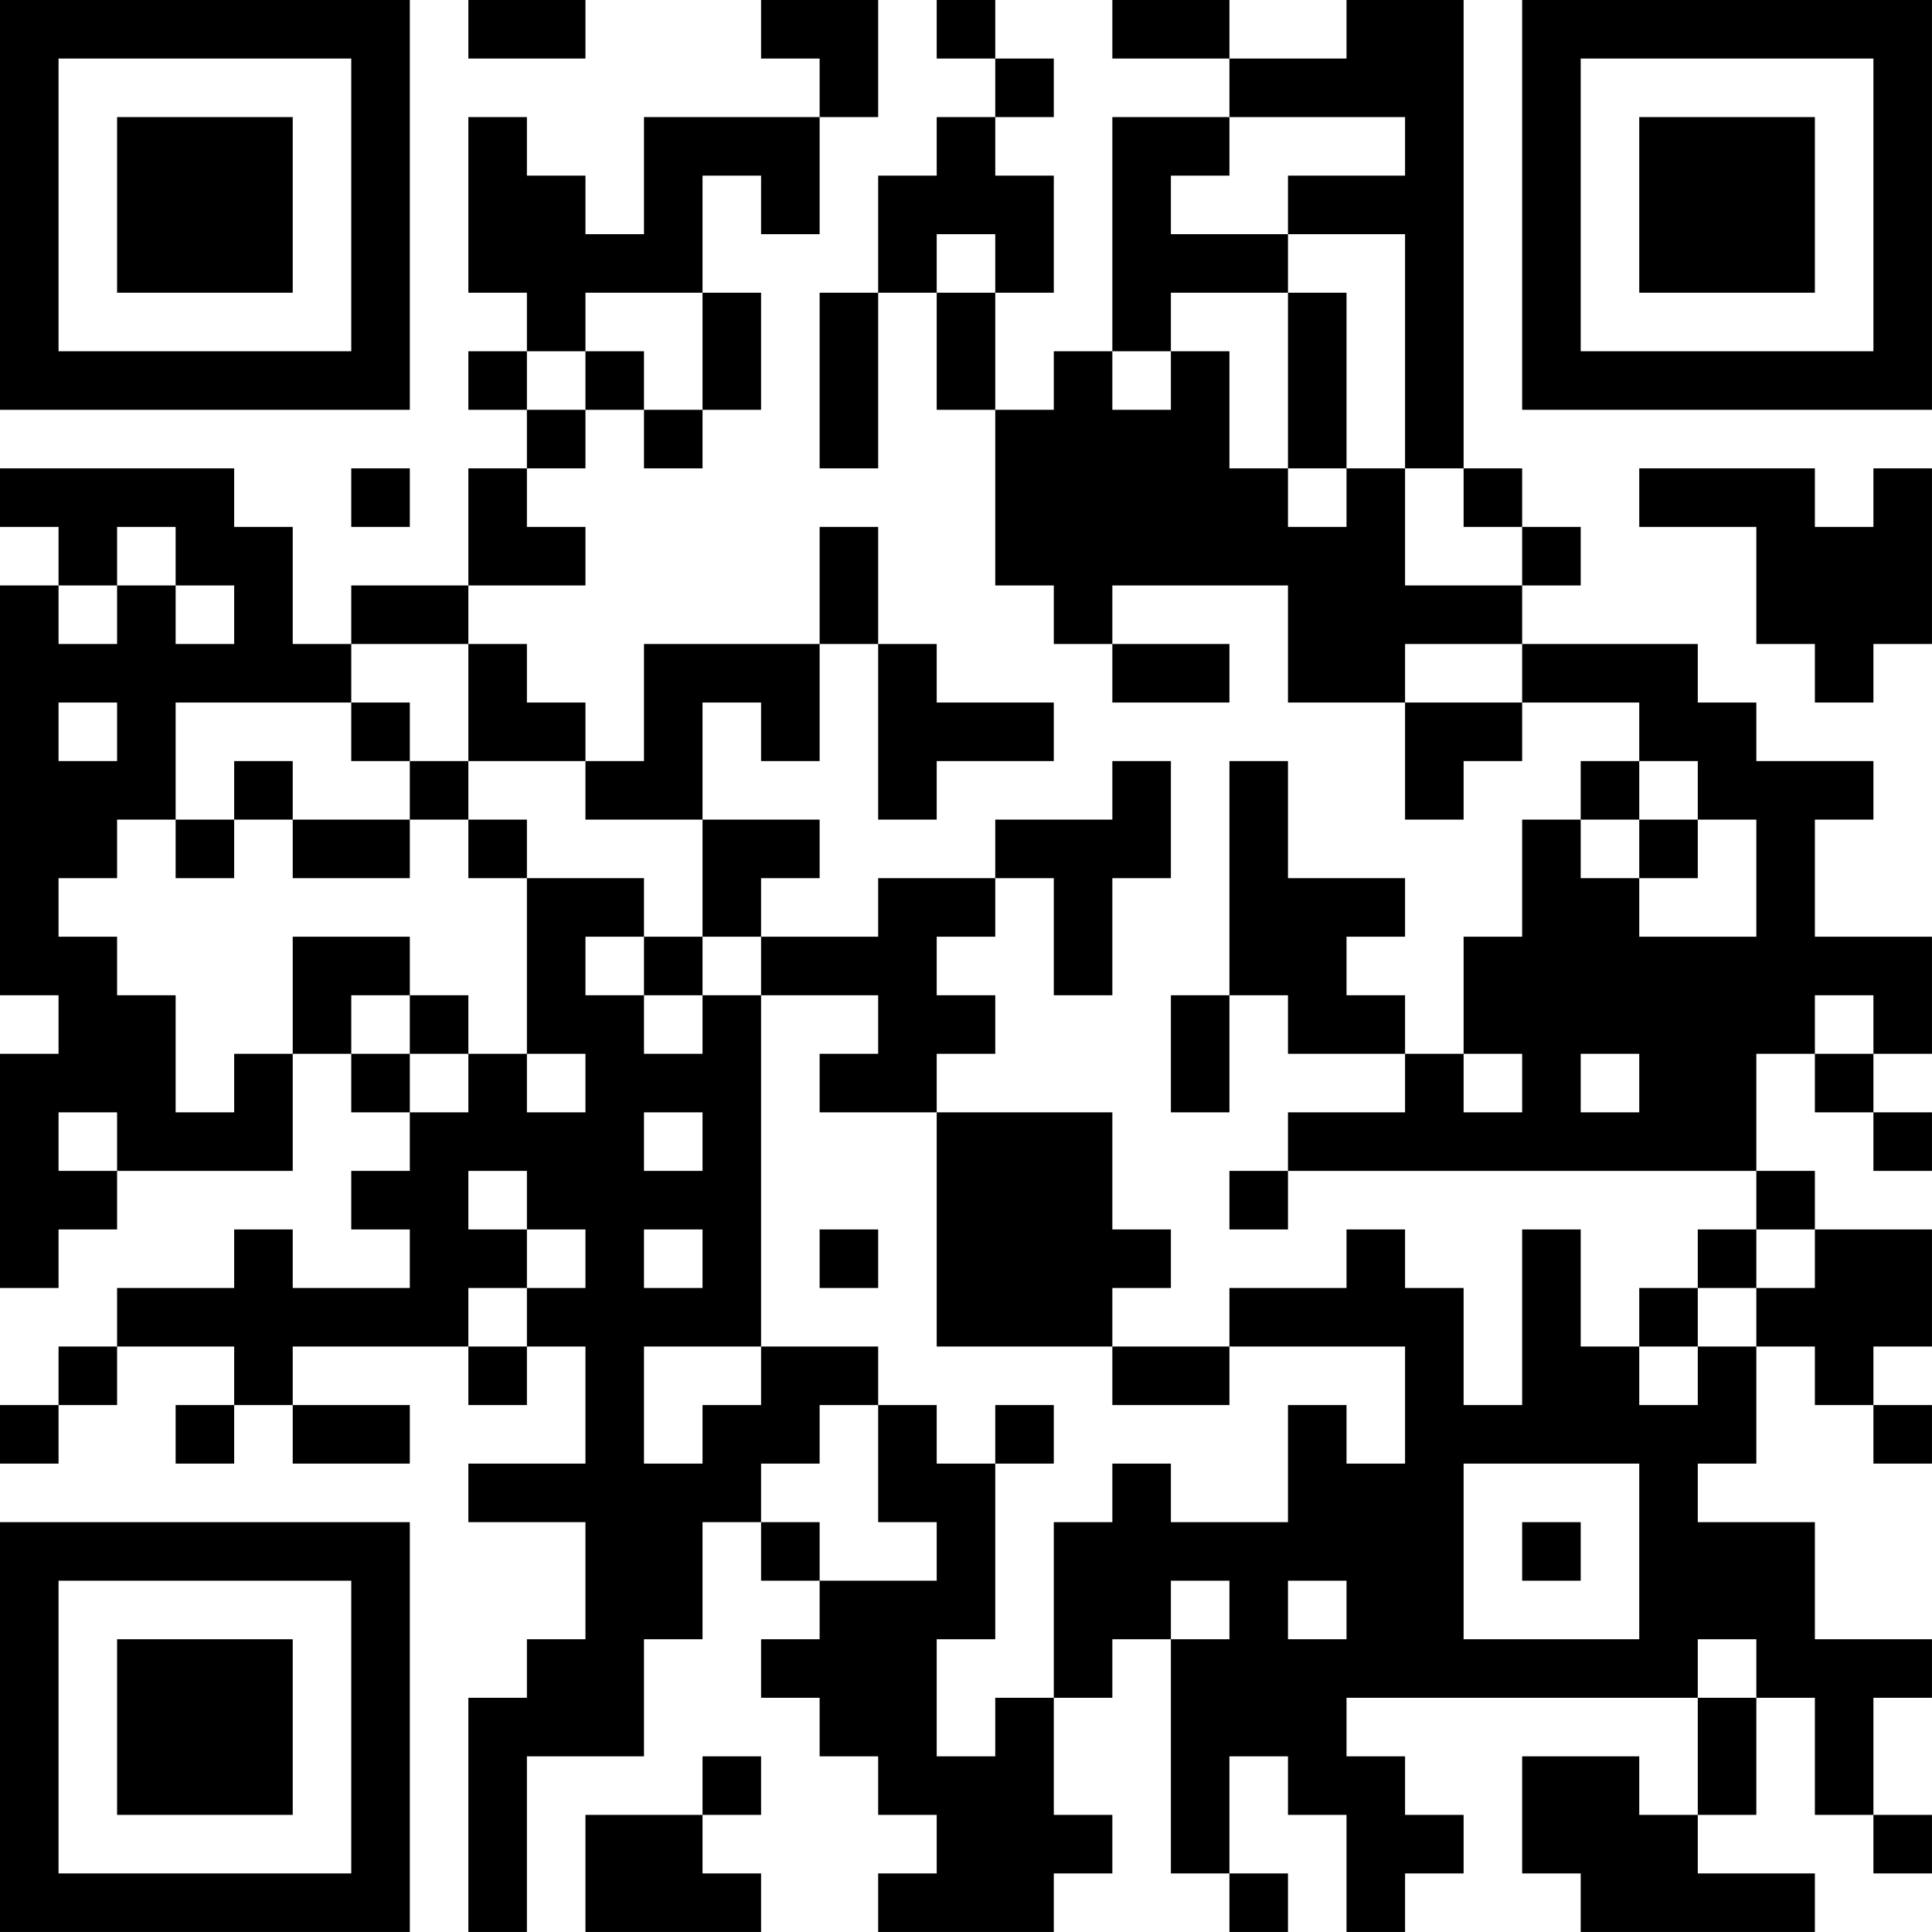 <?xml version="1.0" encoding="UTF-8"?>
<svg xmlns="http://www.w3.org/2000/svg" version="1.1" width="400" height="400" viewBox="0 0 400 400"><rect x="0" y="0" width="400" height="400" fill="#ffffff"/><g transform="scale(12.121)"><g transform="translate(0,0)"><path fill-rule="evenodd" d="M8 0L8 1L10 1L10 0ZM13 0L13 1L14 1L14 2L11 2L11 4L10 4L10 3L9 3L9 2L8 2L8 5L9 5L9 6L8 6L8 7L9 7L9 8L8 8L8 10L6 10L6 11L5 11L5 9L4 9L4 8L0 8L0 9L1 9L1 10L0 10L0 17L1 17L1 18L0 18L0 22L1 22L1 21L2 21L2 20L5 20L5 18L6 18L6 19L7 19L7 20L6 20L6 21L7 21L7 22L5 22L5 21L4 21L4 22L2 22L2 23L1 23L1 24L0 24L0 25L1 25L1 24L2 24L2 23L4 23L4 24L3 24L3 25L4 25L4 24L5 24L5 25L7 25L7 24L5 24L5 23L8 23L8 24L9 24L9 23L10 23L10 25L8 25L8 26L10 26L10 28L9 28L9 29L8 29L8 33L9 33L9 30L11 30L11 28L12 28L12 26L13 26L13 27L14 27L14 28L13 28L13 29L14 29L14 30L15 30L15 31L16 31L16 32L15 32L15 33L18 33L18 32L19 32L19 31L18 31L18 29L19 29L19 28L20 28L20 32L21 32L21 33L22 33L22 32L21 32L21 30L22 30L22 31L23 31L23 33L24 33L24 32L25 32L25 31L24 31L24 30L23 30L23 29L29 29L29 31L28 31L28 30L26 30L26 32L27 32L27 33L31 33L31 32L29 32L29 31L30 31L30 29L31 29L31 31L32 31L32 32L33 32L33 31L32 31L32 29L33 29L33 28L31 28L31 26L29 26L29 25L30 25L30 23L31 23L31 24L32 24L32 25L33 25L33 24L32 24L32 23L33 23L33 21L31 21L31 20L30 20L30 18L31 18L31 19L32 19L32 20L33 20L33 19L32 19L32 18L33 18L33 16L31 16L31 14L32 14L32 13L30 13L30 12L29 12L29 11L26 11L26 10L27 10L27 9L26 9L26 8L25 8L25 0L23 0L23 1L21 1L21 0L19 0L19 1L21 1L21 2L19 2L19 6L18 6L18 7L17 7L17 5L18 5L18 3L17 3L17 2L18 2L18 1L17 1L17 0L16 0L16 1L17 1L17 2L16 2L16 3L15 3L15 5L14 5L14 8L15 8L15 5L16 5L16 7L17 7L17 10L18 10L18 11L19 11L19 12L21 12L21 11L19 11L19 10L22 10L22 12L24 12L24 14L25 14L25 13L26 13L26 12L28 12L28 13L27 13L27 14L26 14L26 16L25 16L25 18L24 18L24 17L23 17L23 16L24 16L24 15L22 15L22 13L21 13L21 17L20 17L20 19L21 19L21 17L22 17L22 18L24 18L24 19L22 19L22 20L21 20L21 21L22 21L22 20L30 20L30 21L29 21L29 22L28 22L28 23L27 23L27 21L26 21L26 24L25 24L25 22L24 22L24 21L23 21L23 22L21 22L21 23L19 23L19 22L20 22L20 21L19 21L19 19L16 19L16 18L17 18L17 17L16 17L16 16L17 16L17 15L18 15L18 17L19 17L19 15L20 15L20 13L19 13L19 14L17 14L17 15L15 15L15 16L13 16L13 15L14 15L14 14L12 14L12 12L13 12L13 13L14 13L14 11L15 11L15 14L16 14L16 13L18 13L18 12L16 12L16 11L15 11L15 9L14 9L14 11L11 11L11 13L10 13L10 12L9 12L9 11L8 11L8 10L10 10L10 9L9 9L9 8L10 8L10 7L11 7L11 8L12 8L12 7L13 7L13 5L12 5L12 3L13 3L13 4L14 4L14 2L15 2L15 0ZM21 2L21 3L20 3L20 4L22 4L22 5L20 5L20 6L19 6L19 7L20 7L20 6L21 6L21 8L22 8L22 9L23 9L23 8L24 8L24 10L26 10L26 9L25 9L25 8L24 8L24 4L22 4L22 3L24 3L24 2ZM16 4L16 5L17 5L17 4ZM10 5L10 6L9 6L9 7L10 7L10 6L11 6L11 7L12 7L12 5ZM22 5L22 8L23 8L23 5ZM6 8L6 9L7 9L7 8ZM28 8L28 9L30 9L30 11L31 11L31 12L32 12L32 11L33 11L33 8L32 8L32 9L31 9L31 8ZM2 9L2 10L1 10L1 11L2 11L2 10L3 10L3 11L4 11L4 10L3 10L3 9ZM6 11L6 12L3 12L3 14L2 14L2 15L1 15L1 16L2 16L2 17L3 17L3 19L4 19L4 18L5 18L5 16L7 16L7 17L6 17L6 18L7 18L7 19L8 19L8 18L9 18L9 19L10 19L10 18L9 18L9 15L11 15L11 16L10 16L10 17L11 17L11 18L12 18L12 17L13 17L13 23L11 23L11 25L12 25L12 24L13 24L13 23L15 23L15 24L14 24L14 25L13 25L13 26L14 26L14 27L16 27L16 26L15 26L15 24L16 24L16 25L17 25L17 28L16 28L16 30L17 30L17 29L18 29L18 26L19 26L19 25L20 25L20 26L22 26L22 24L23 24L23 25L24 25L24 23L21 23L21 24L19 24L19 23L16 23L16 19L14 19L14 18L15 18L15 17L13 17L13 16L12 16L12 14L10 14L10 13L8 13L8 11ZM24 11L24 12L26 12L26 11ZM1 12L1 13L2 13L2 12ZM6 12L6 13L7 13L7 14L5 14L5 13L4 13L4 14L3 14L3 15L4 15L4 14L5 14L5 15L7 15L7 14L8 14L8 15L9 15L9 14L8 14L8 13L7 13L7 12ZM28 13L28 14L27 14L27 15L28 15L28 16L30 16L30 14L29 14L29 13ZM28 14L28 15L29 15L29 14ZM11 16L11 17L12 17L12 16ZM7 17L7 18L8 18L8 17ZM31 17L31 18L32 18L32 17ZM25 18L25 19L26 19L26 18ZM27 18L27 19L28 19L28 18ZM1 19L1 20L2 20L2 19ZM11 19L11 20L12 20L12 19ZM8 20L8 21L9 21L9 22L8 22L8 23L9 23L9 22L10 22L10 21L9 21L9 20ZM11 21L11 22L12 22L12 21ZM14 21L14 22L15 22L15 21ZM30 21L30 22L29 22L29 23L28 23L28 24L29 24L29 23L30 23L30 22L31 22L31 21ZM17 24L17 25L18 25L18 24ZM25 25L25 28L28 28L28 25ZM26 26L26 27L27 27L27 26ZM20 27L20 28L21 28L21 27ZM22 27L22 28L23 28L23 27ZM29 28L29 29L30 29L30 28ZM12 30L12 31L10 31L10 33L13 33L13 32L12 32L12 31L13 31L13 30ZM0 0L0 7L7 7L7 0ZM1 1L1 6L6 6L6 1ZM2 2L2 5L5 5L5 2ZM26 0L26 7L33 7L33 0ZM27 1L27 6L32 6L32 1ZM28 2L28 5L31 5L31 2ZM0 26L0 33L7 33L7 26ZM1 27L1 32L6 32L6 27ZM2 28L2 31L5 31L5 28Z" fill="#000000"/></g></g></svg>
